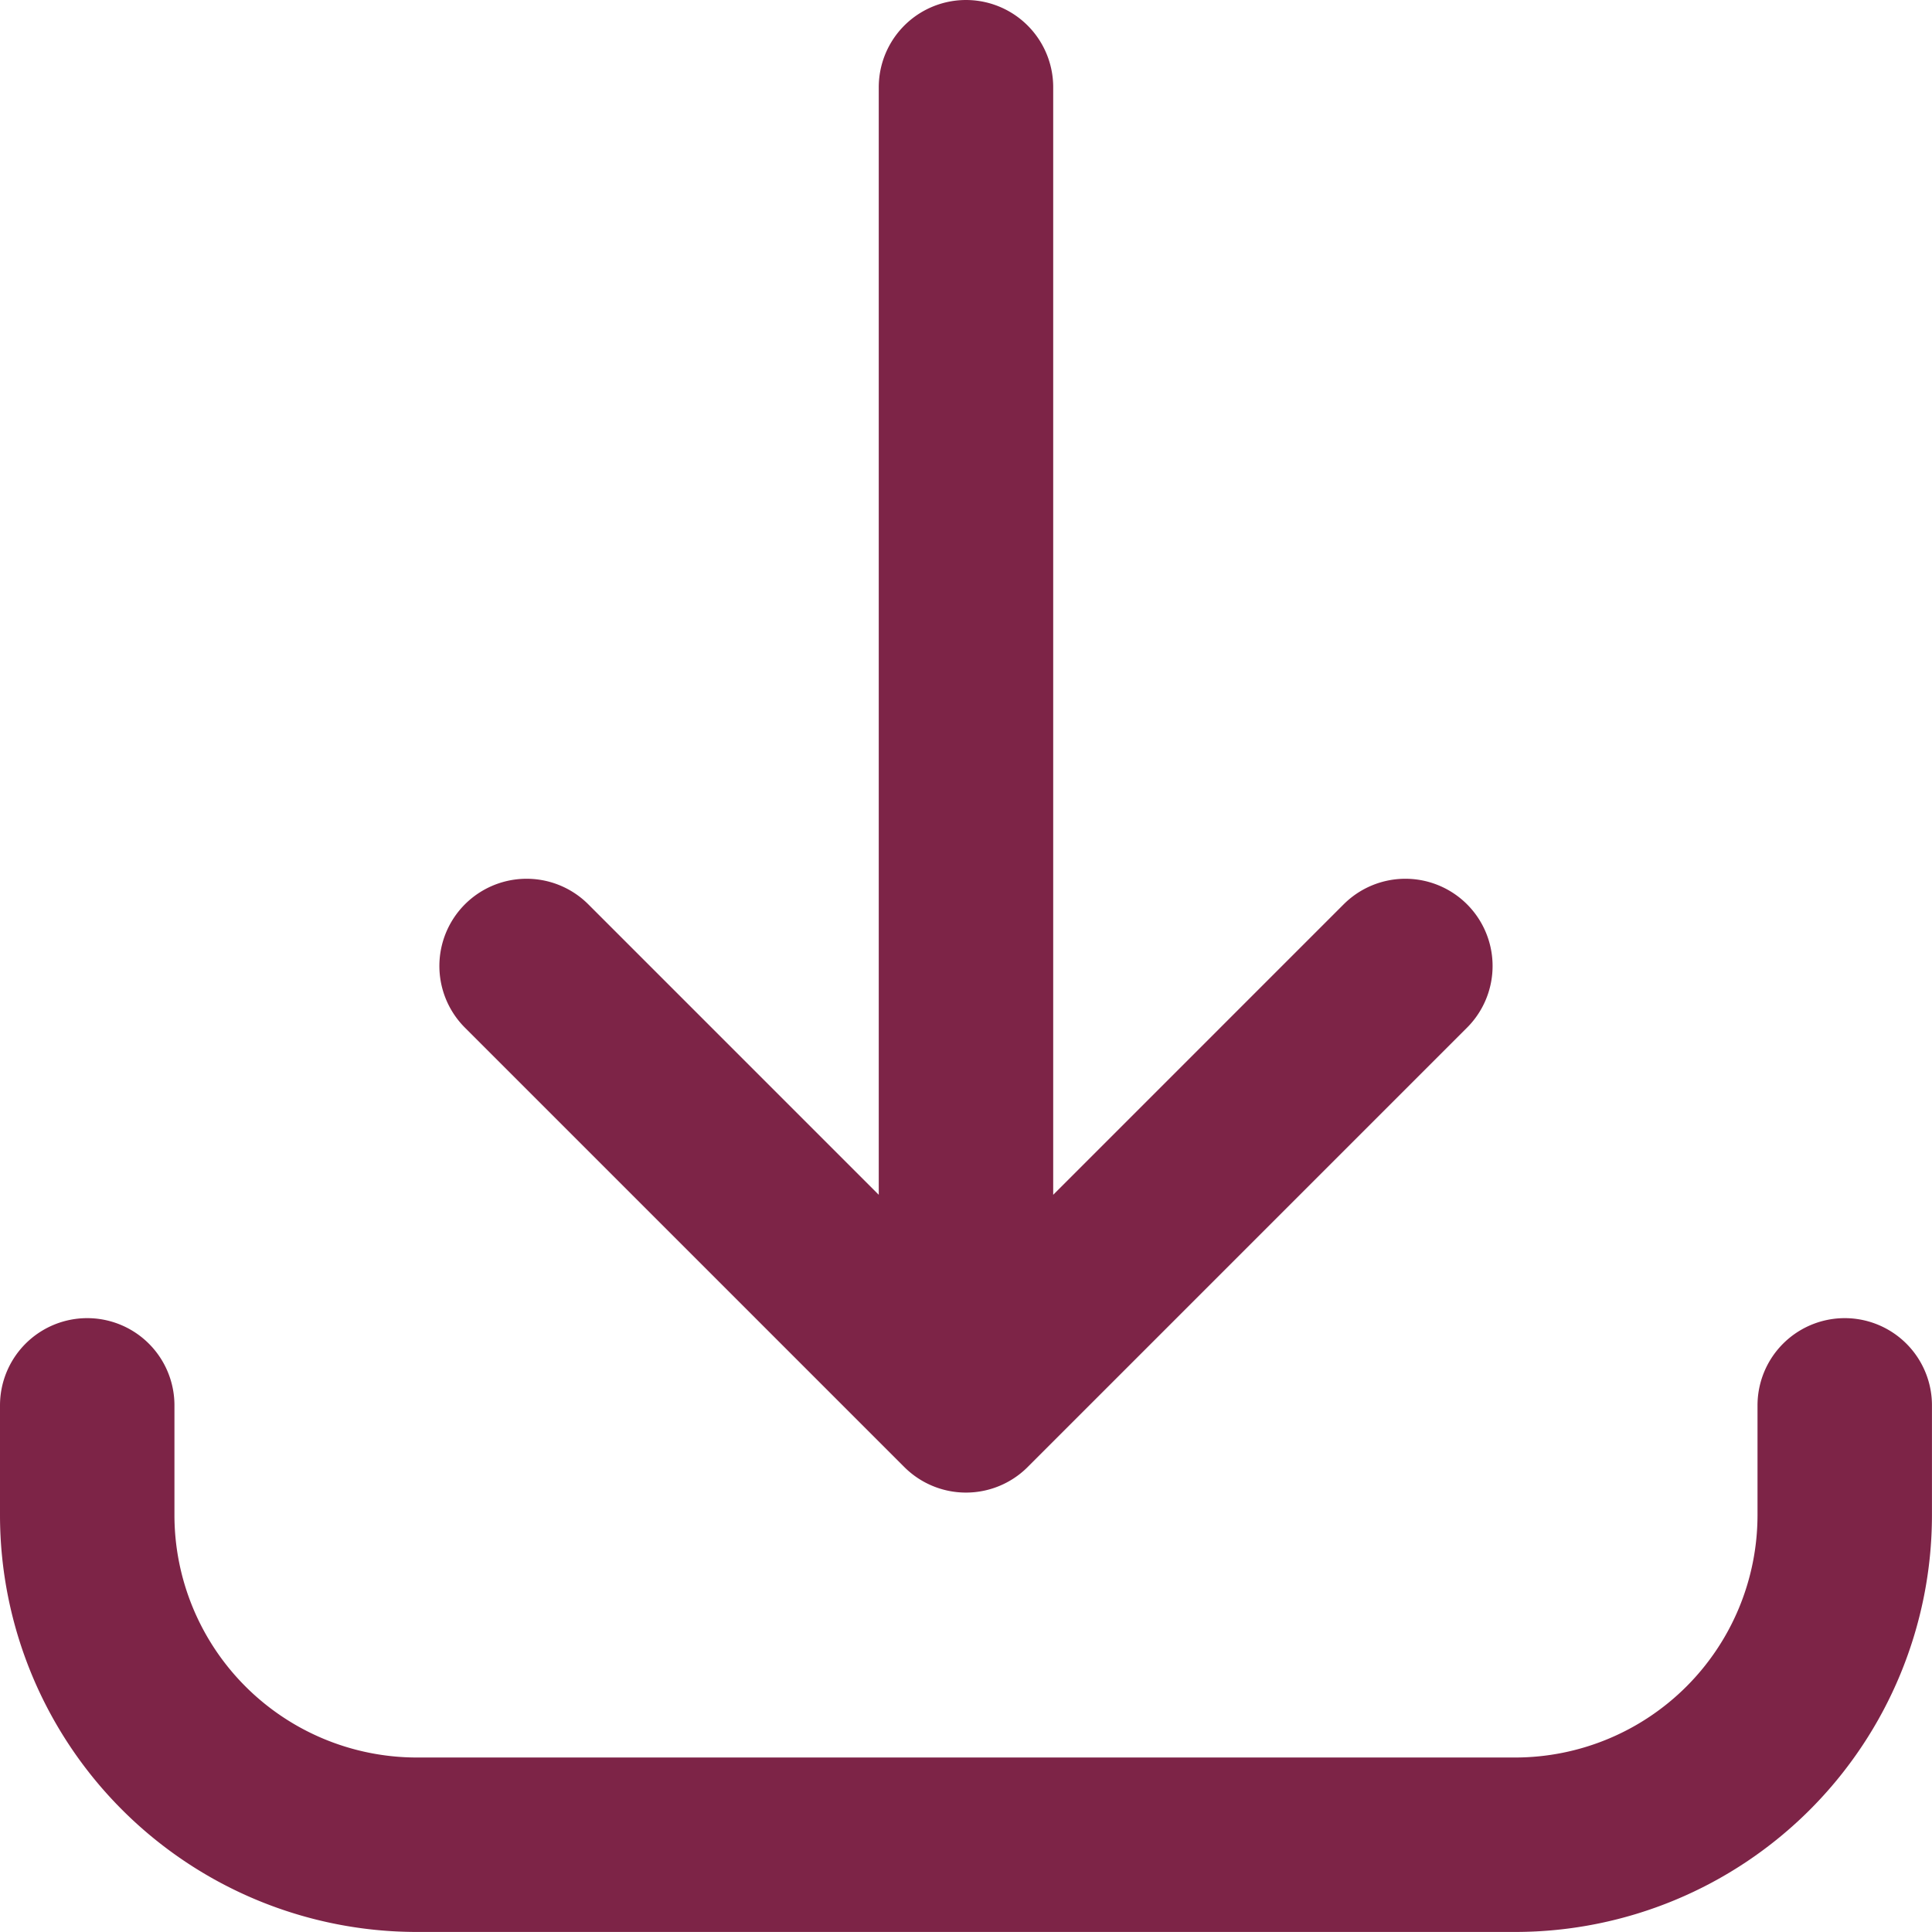 <svg xmlns="http://www.w3.org/2000/svg" width="44.301" height="44.301" viewBox="0 0 44.301 44.301">
  <g id="Grupo_163014" data-name="Grupo 163014" transform="translate(-155.611 -676.611)">
    <path id="Trazado_7785" data-name="Trazado 7785" d="M8,38.225v2.519A7.562,7.562,0,0,0,15.556,48.3H40.744A7.562,7.562,0,0,0,48.3,40.744V38.225M38.225,28.15,28.15,38.225m0,0L18.075,28.15M28.15,38.225V8" transform="translate(149.611 670.611)" fill="none" stroke="#7d2447" stroke-linecap="round" stroke-linejoin="round" stroke-width="4"/>
  </g>
</svg>

